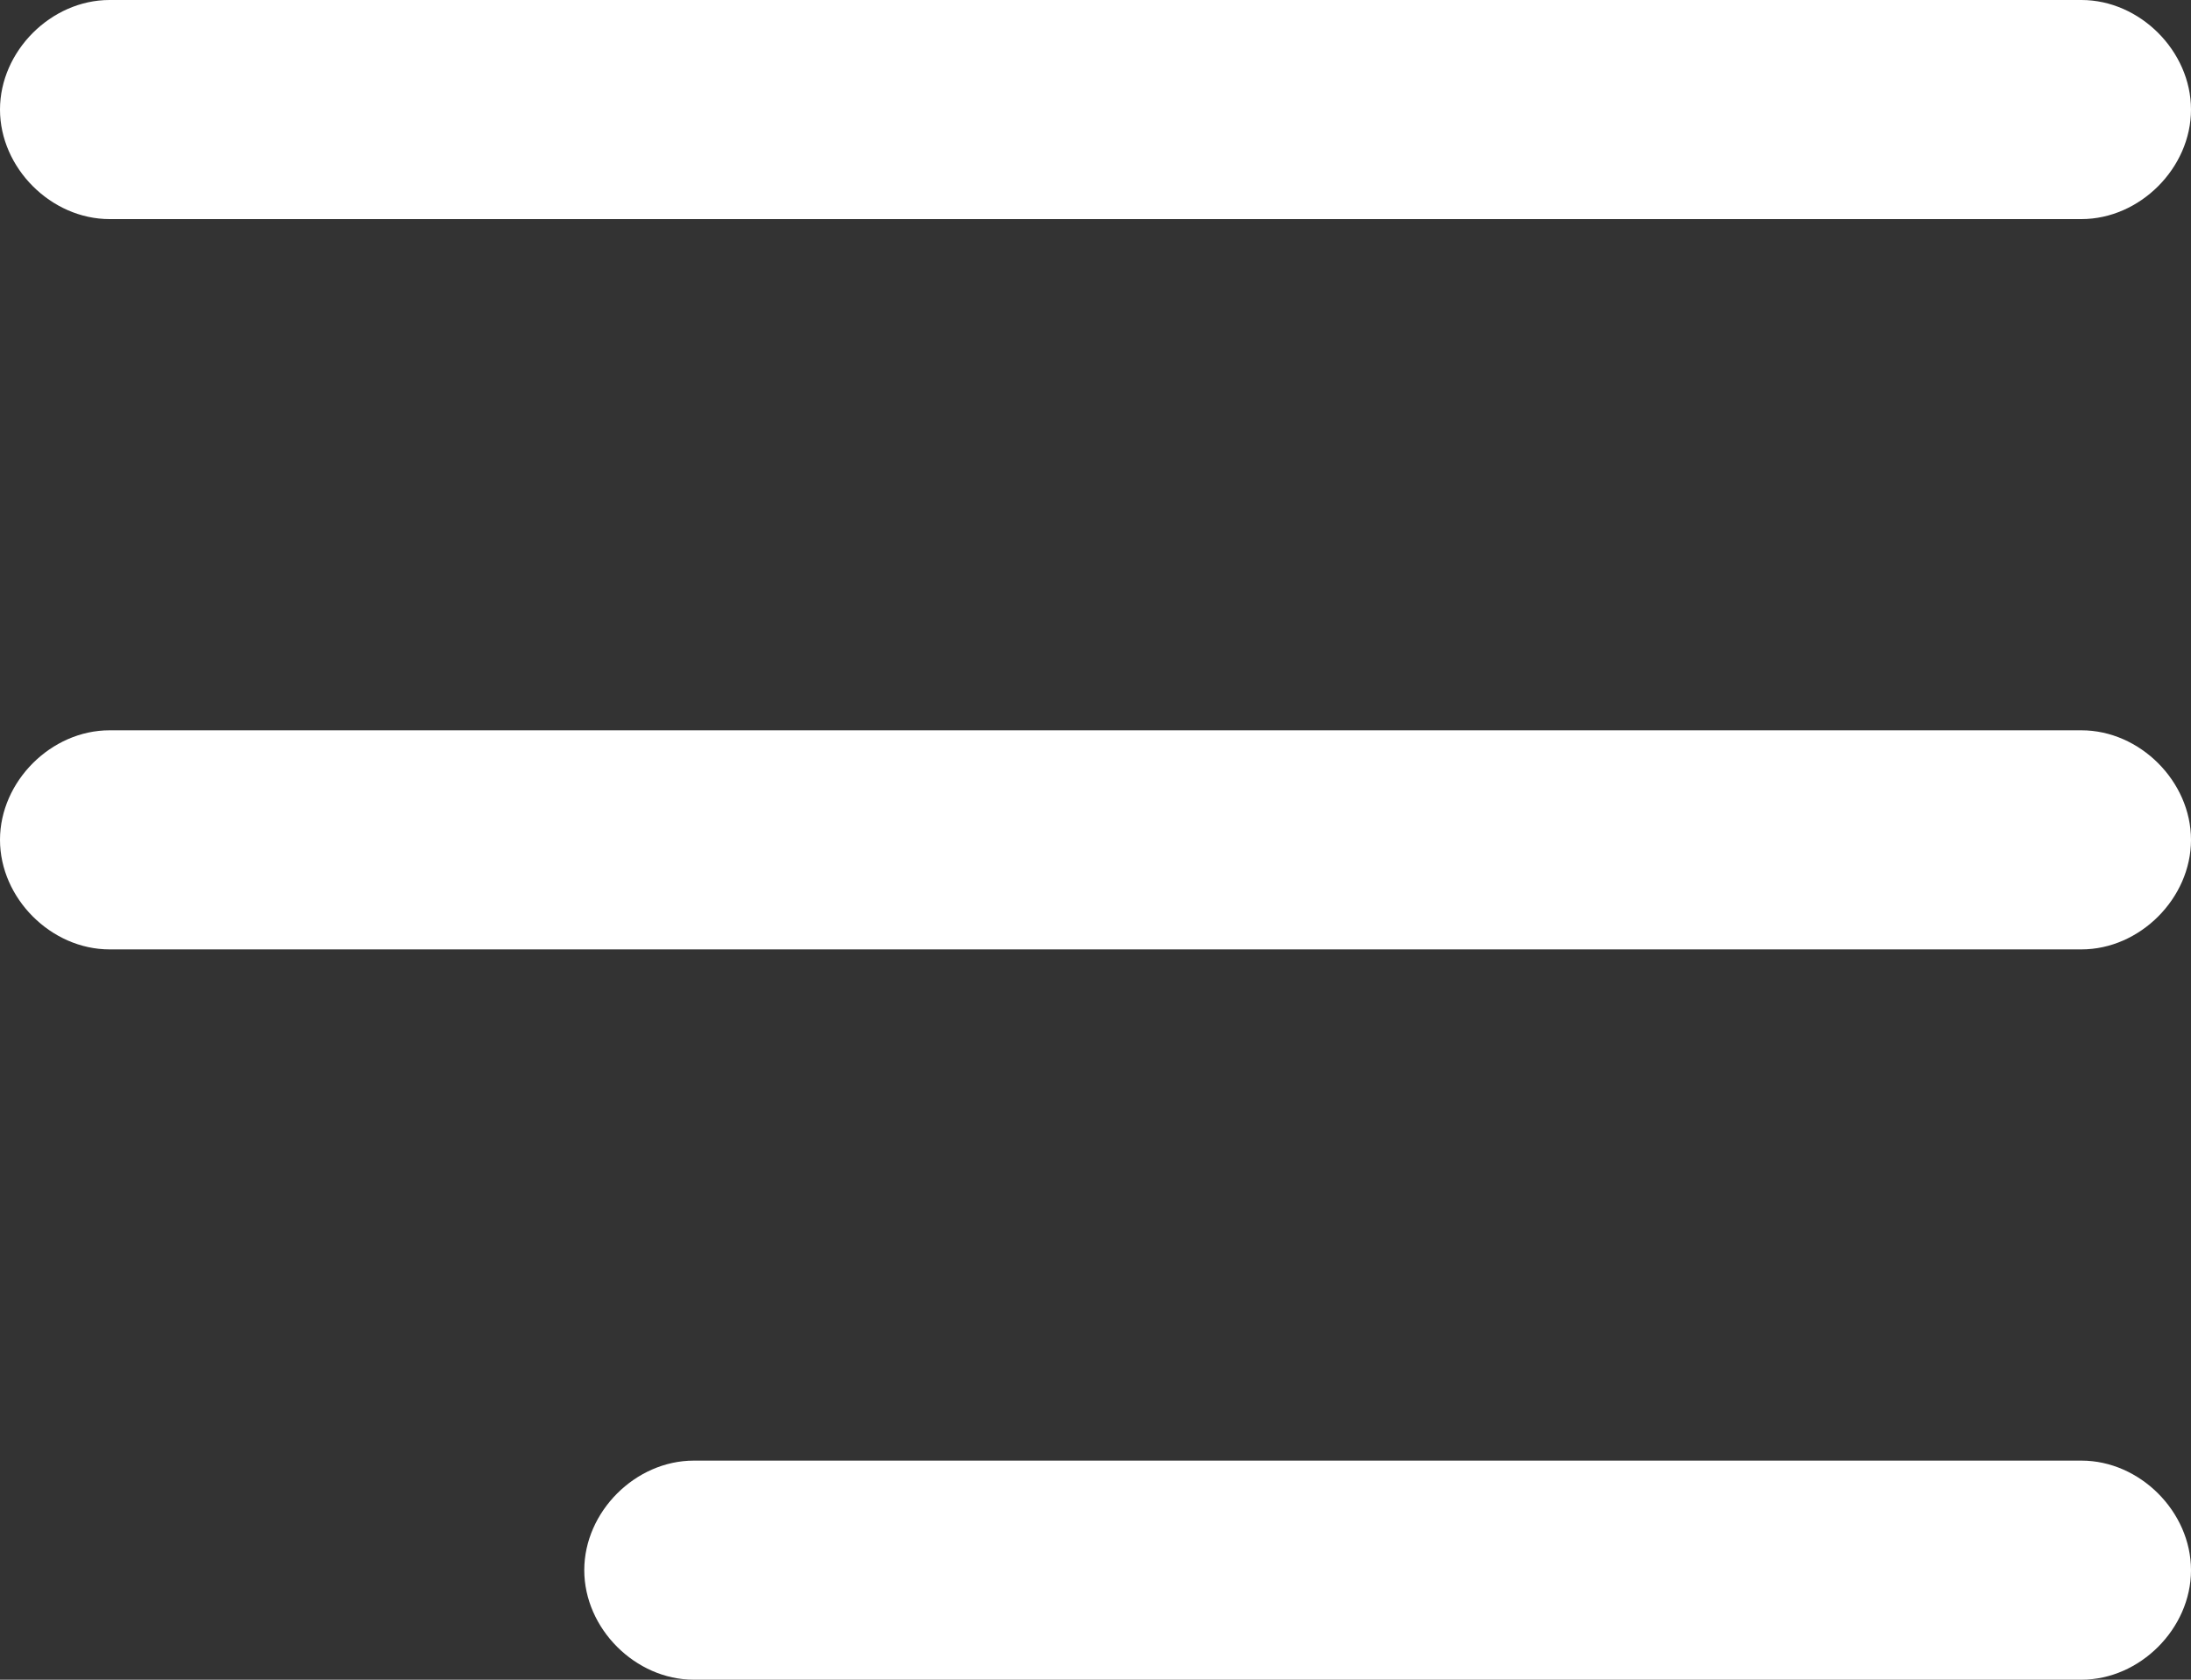 <?xml version="1.0" encoding="UTF-8"?> <!-- Generator: Adobe Illustrator 24.2.3, SVG Export Plug-In . SVG Version: 6.00 Build 0) --> <svg xmlns="http://www.w3.org/2000/svg" xmlns:xlink="http://www.w3.org/1999/xlink" id="Слой_1" x="0px" y="0px" viewBox="0 0 30 23" style="enable-background:new 0 0 30 23;" xml:space="preserve"><rect x="0" y="0" width="30" height="23" fill="#333333" stroke="none"/> <style type="text/css"> .st0{fill:#FFFFFF;} </style> <path class="st0" d="M1.5,0h27C29.3,0,30,0.7,30,1.5l0,0C30,2.3,29.3,3,28.5,3h-27C0.7,3,0,2.3,0,1.5l0,0C0,0.7,0.7,0,1.5,0z"></path> <path class="st0" d="M1.5,10h27c0.8,0,1.5,0.7,1.5,1.5l0,0c0,0.8-0.7,1.5-1.5,1.5h-27C0.7,13,0,12.3,0,11.5l0,0 C0,10.7,0.7,10,1.5,10z"></path> <path class="st0" d="M9.5,20h19c0.8,0,1.5,0.7,1.5,1.5l0,0c0,0.8-0.7,1.5-1.5,1.5h-19C8.7,23,8,22.3,8,21.5l0,0 C8,20.7,8.7,20,9.5,20z"></path> </svg> 